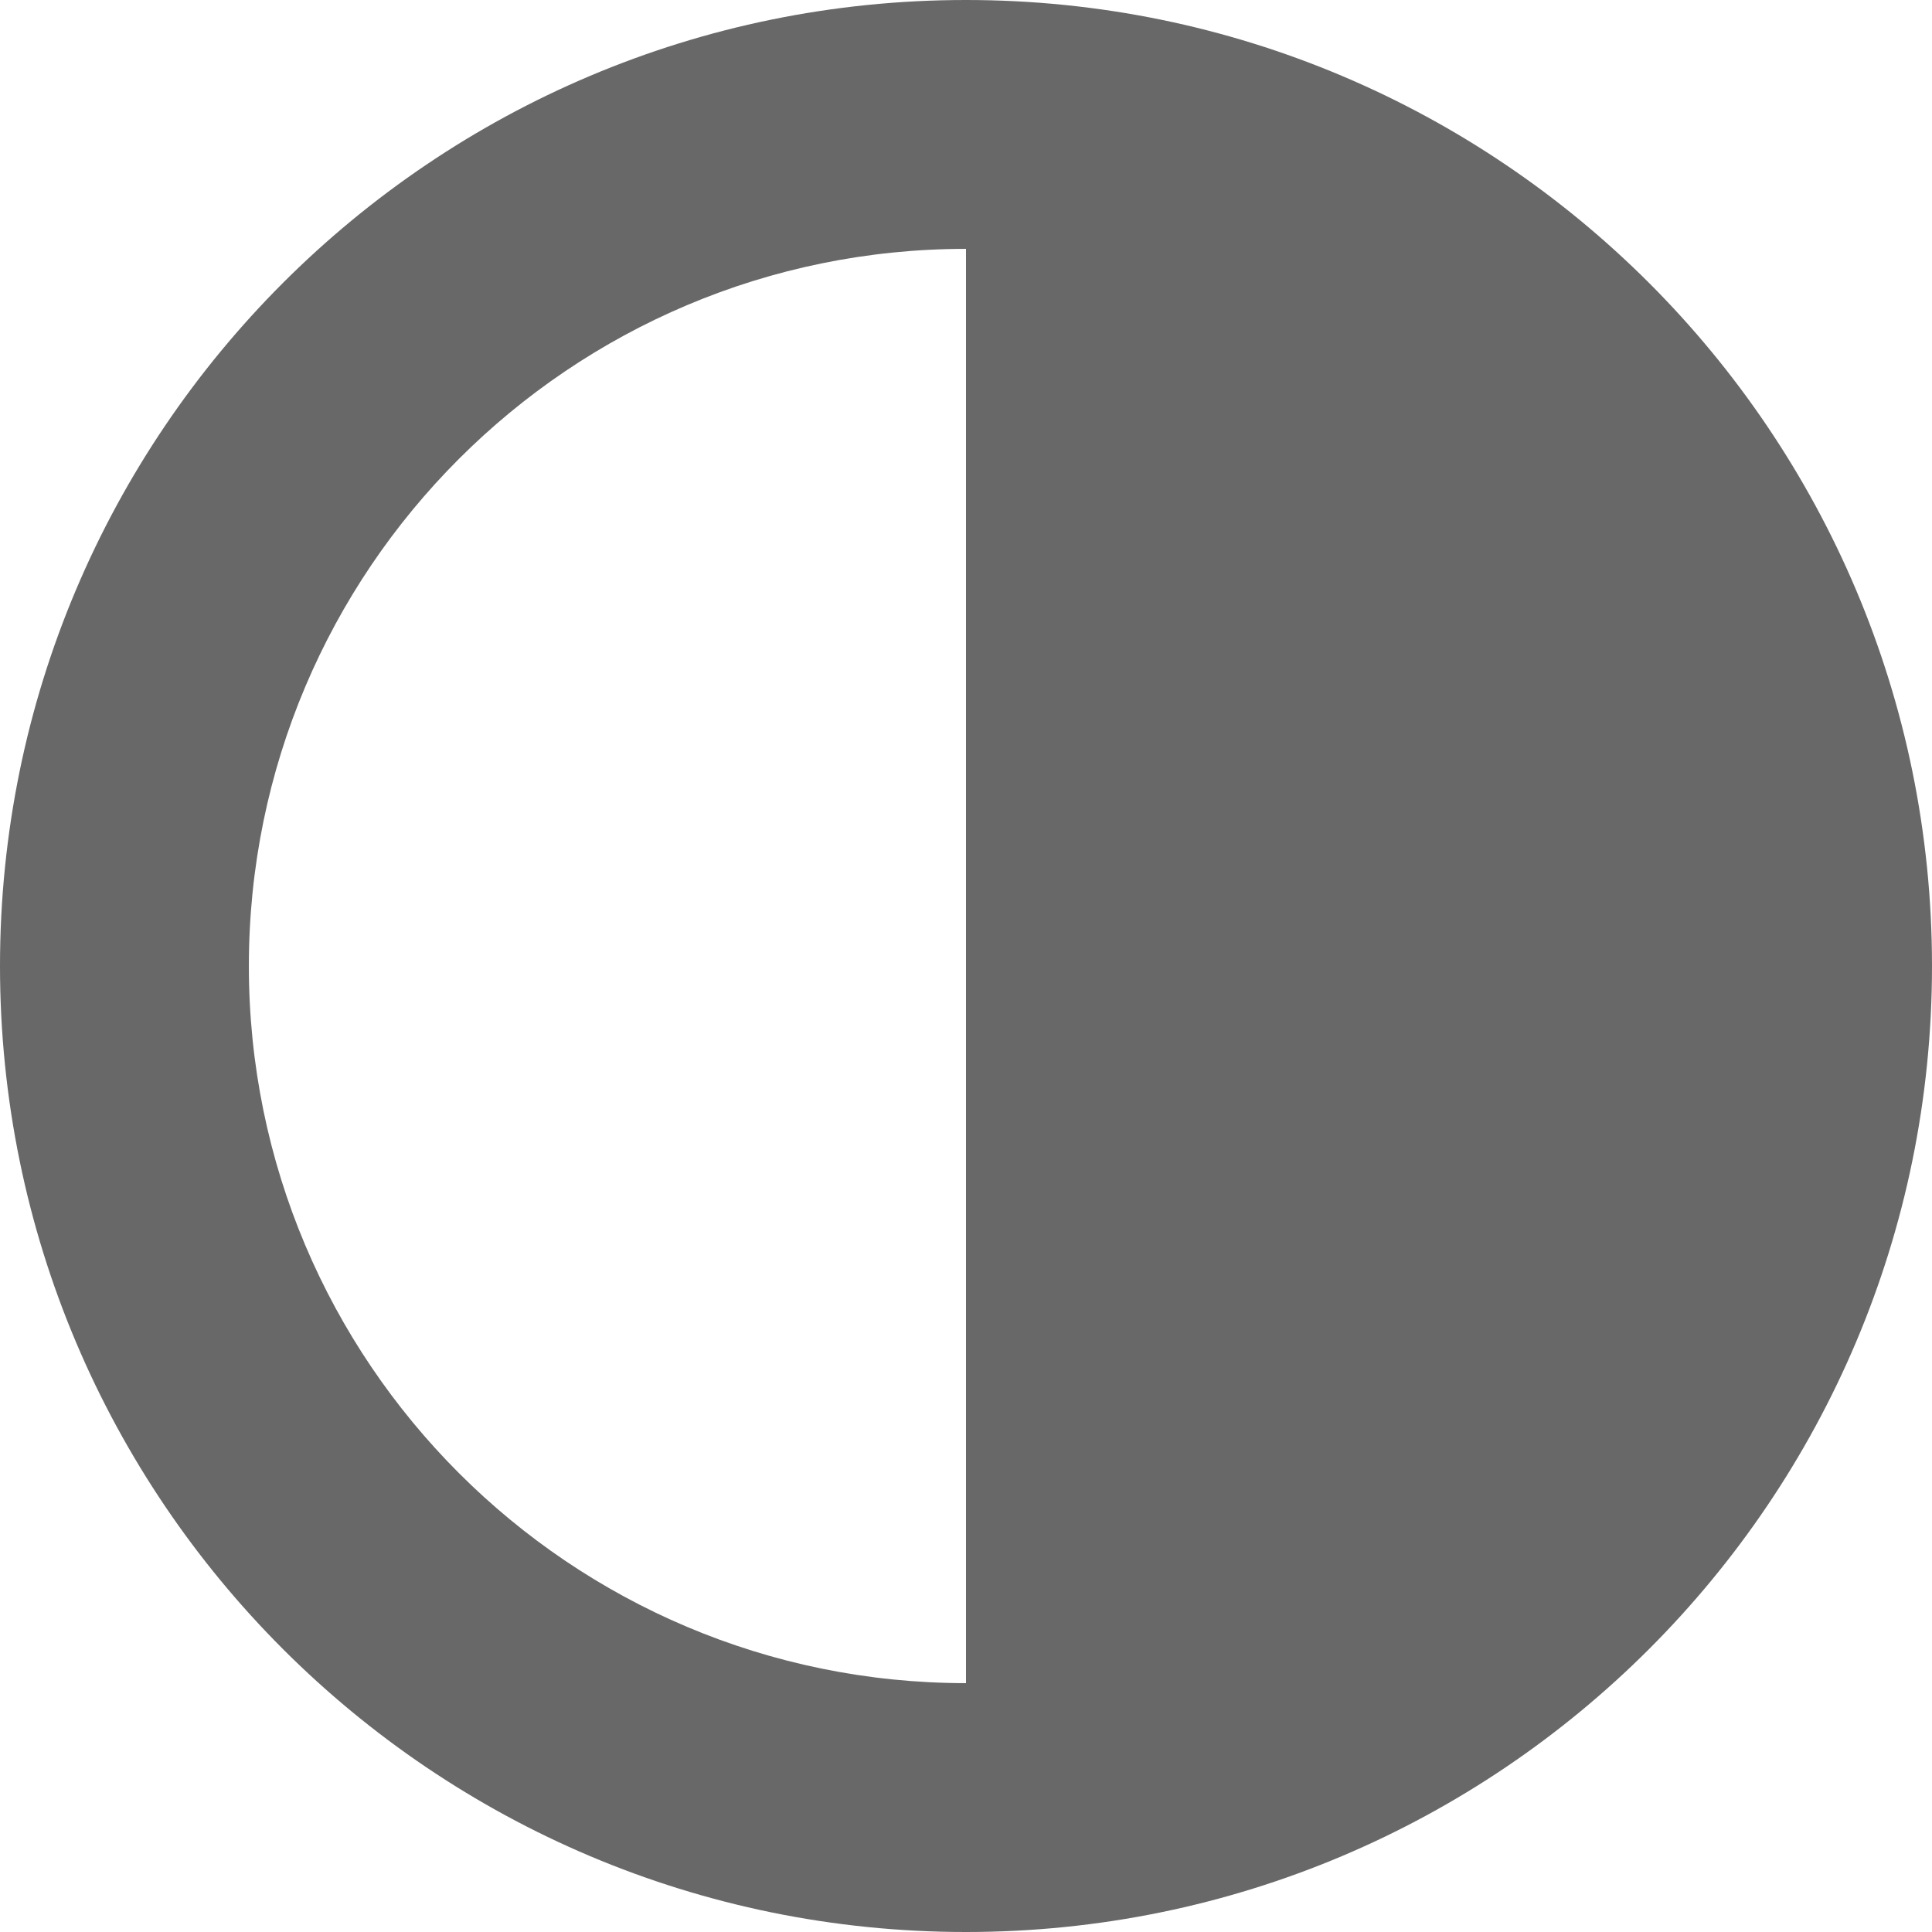 <svg width="21" height="21" viewBox="0 0 21 21" fill="none" xmlns="http://www.w3.org/2000/svg">
<path d="M10.5 0C4.701 0 0 4.701 0 10.5C0 16.299 4.701 21 10.5 21C16.299 21 21 16.299 21 10.5C21 4.701 16.299 0 10.5 0ZM10.5 18.295C6.195 18.295 2.705 14.805 2.705 10.5C2.705 6.195 6.195 2.705 10.5 2.705V18.295Z" fill="#686868"/>
</svg>
